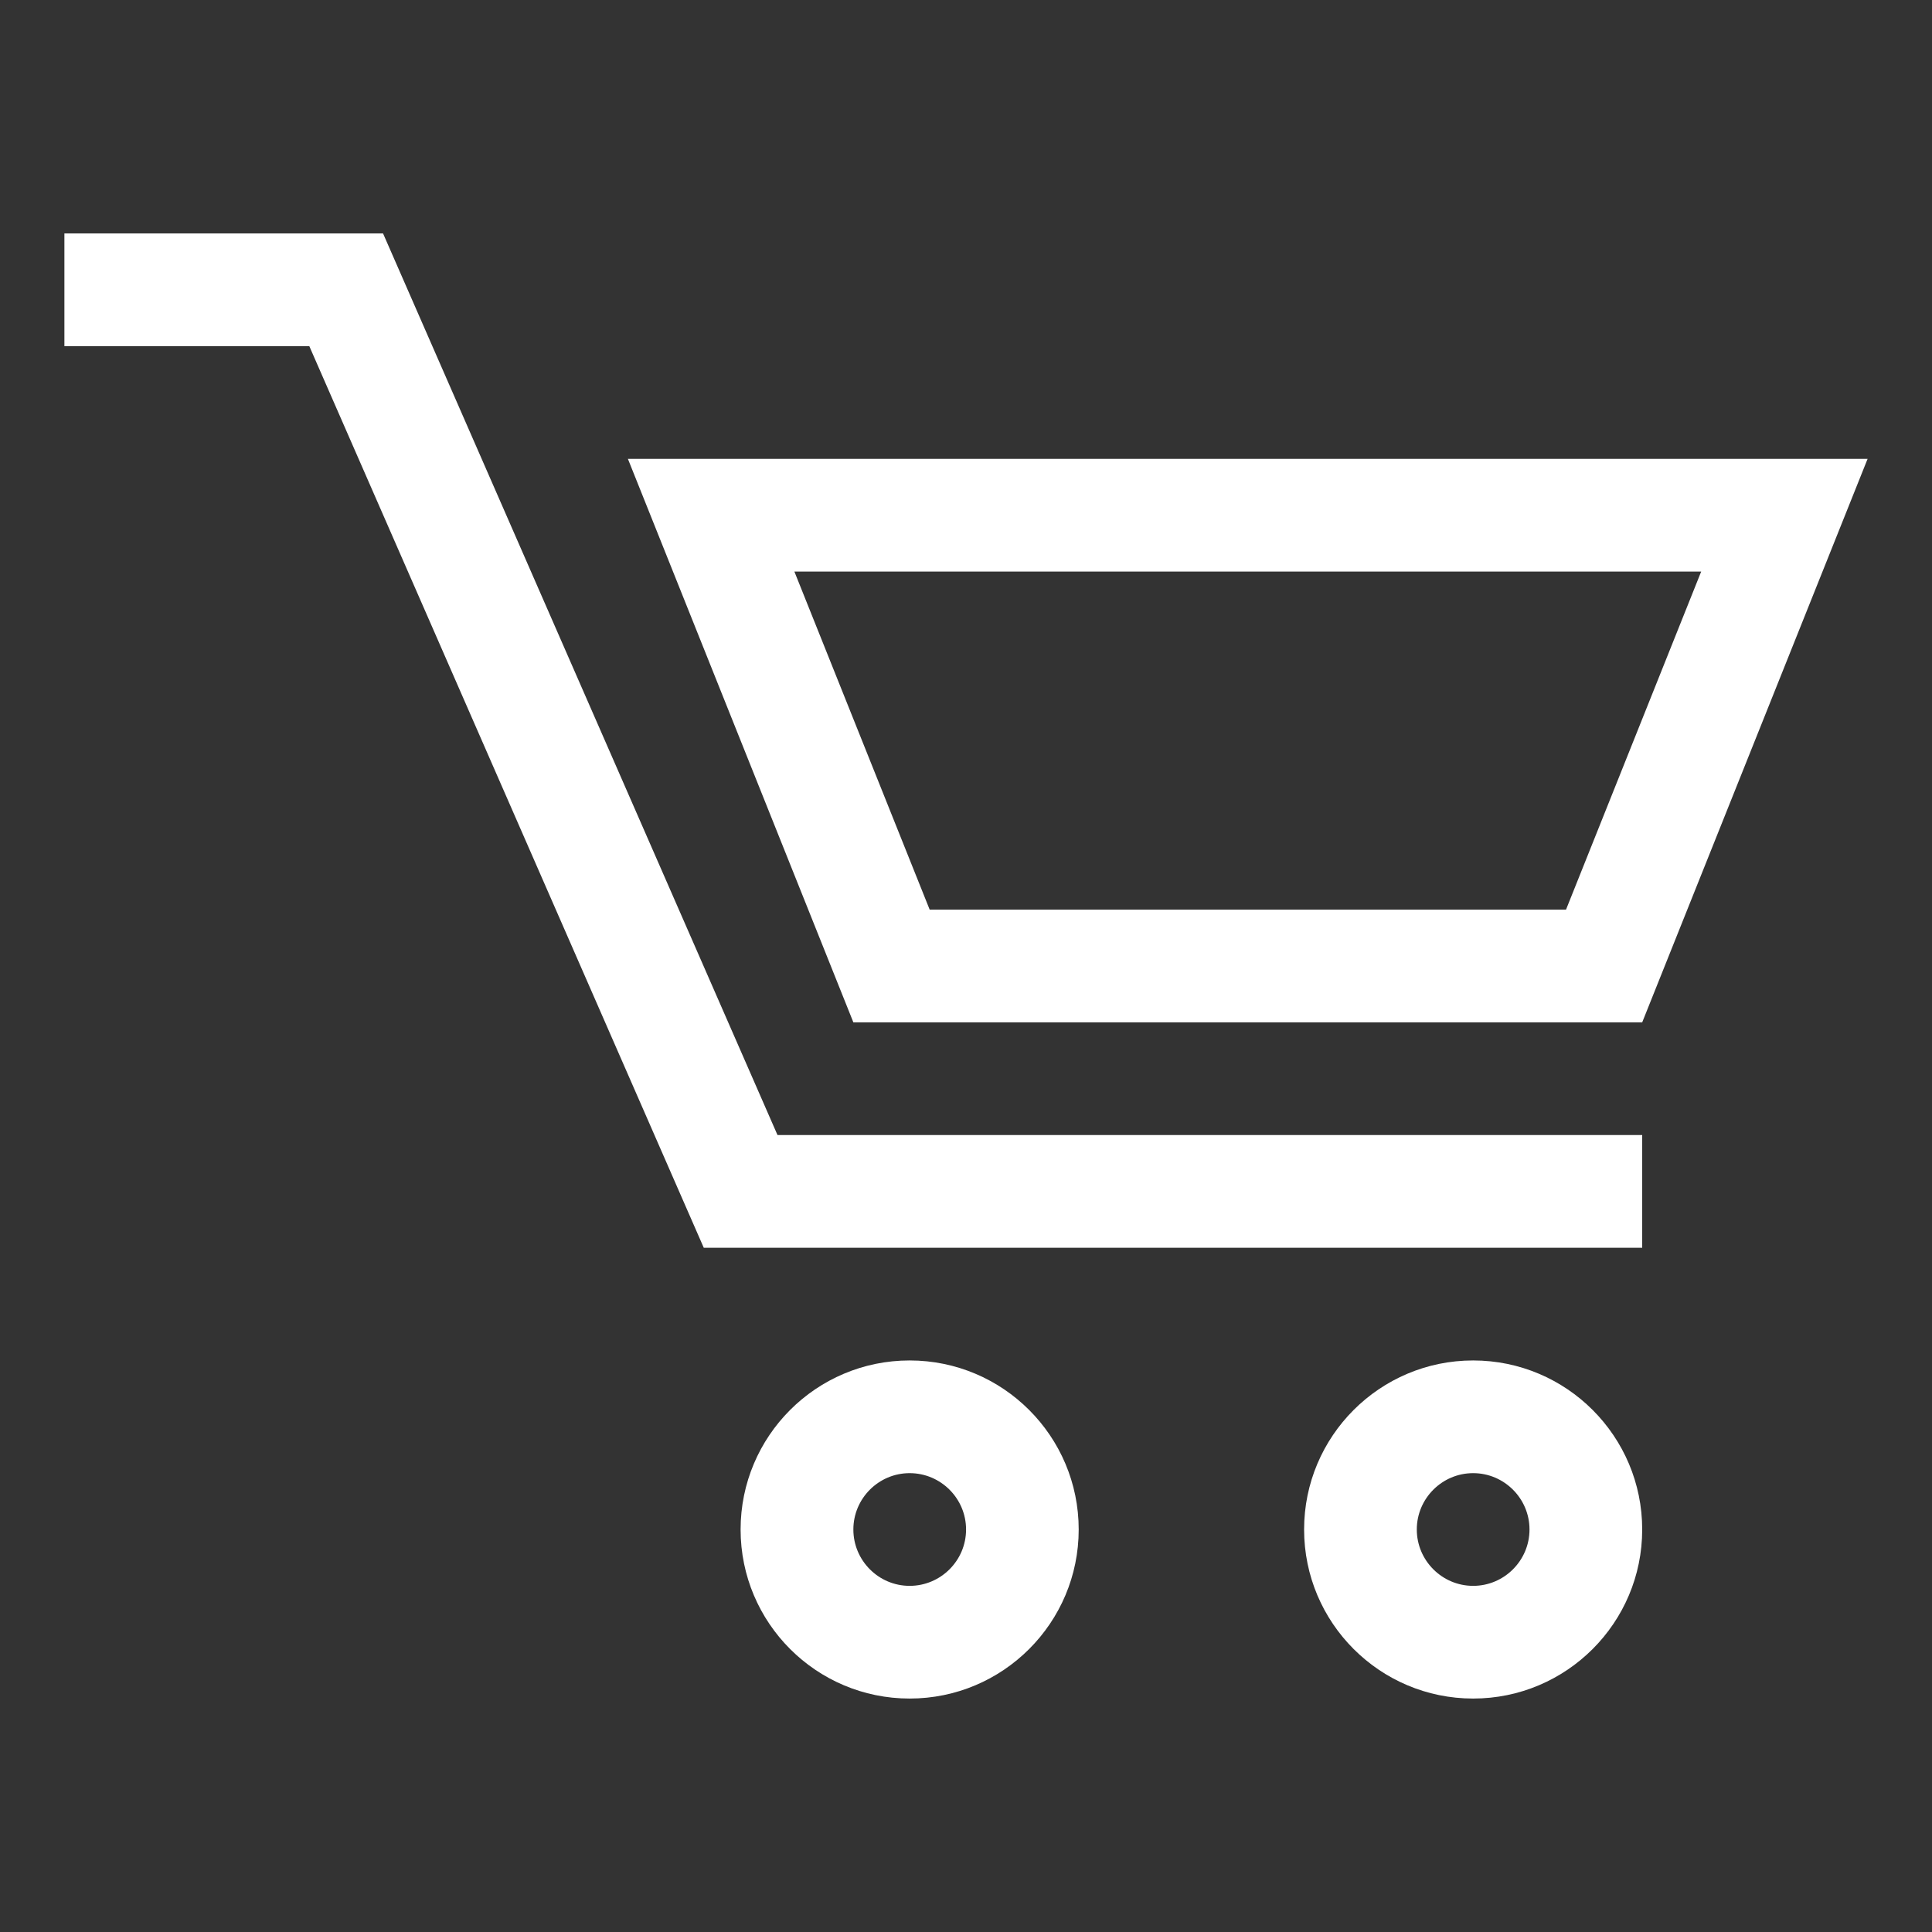 <?xml version="1.0" encoding="UTF-8"?> <svg xmlns="http://www.w3.org/2000/svg" width="30" height="30" viewBox="0 0 30 30" fill="none"><rect x="0" y="0" width="30" height="30" fill="#333333" stroke="none"/> <path d="M5.948 3.625H1V5.375H4.803L10.928 19.375H25.5V17.625H12.073L5.948 3.625Z" fill="white"></path> <path d="M9.75 7.125L13.251 15.875H25.5L29 7.125H9.75ZM24.317 14.125H14.436L12.335 8.875H26.416L24.317 14.125Z" fill="white"></path> <path d="M14.125 21.125C12.675 21.125 11.5 22.301 11.5 23.75C11.5 25.199 12.675 26.375 14.125 26.375C15.574 26.375 16.75 25.199 16.75 23.75C16.75 22.301 15.574 21.125 14.125 21.125ZM14.125 24.625C13.643 24.625 13.251 24.232 13.251 23.75C13.251 23.268 13.643 22.875 14.125 22.875C14.608 22.875 15.001 23.268 15.001 23.75C15.001 24.232 14.608 24.625 14.125 24.625Z" fill="white"></path> <path d="M22.875 21.125C21.426 21.125 20.25 22.301 20.25 23.75C20.25 25.199 21.426 26.375 22.875 26.375C24.324 26.375 25.5 25.199 25.5 23.75C25.5 22.301 24.324 21.125 22.875 21.125ZM22.875 24.625C22.393 24.625 22 24.232 22 23.75C22 23.268 22.393 22.875 22.875 22.875C23.357 22.875 23.75 23.268 23.75 23.75C23.75 24.232 23.357 24.625 22.875 24.625Z" fill="white"></path> </svg> 